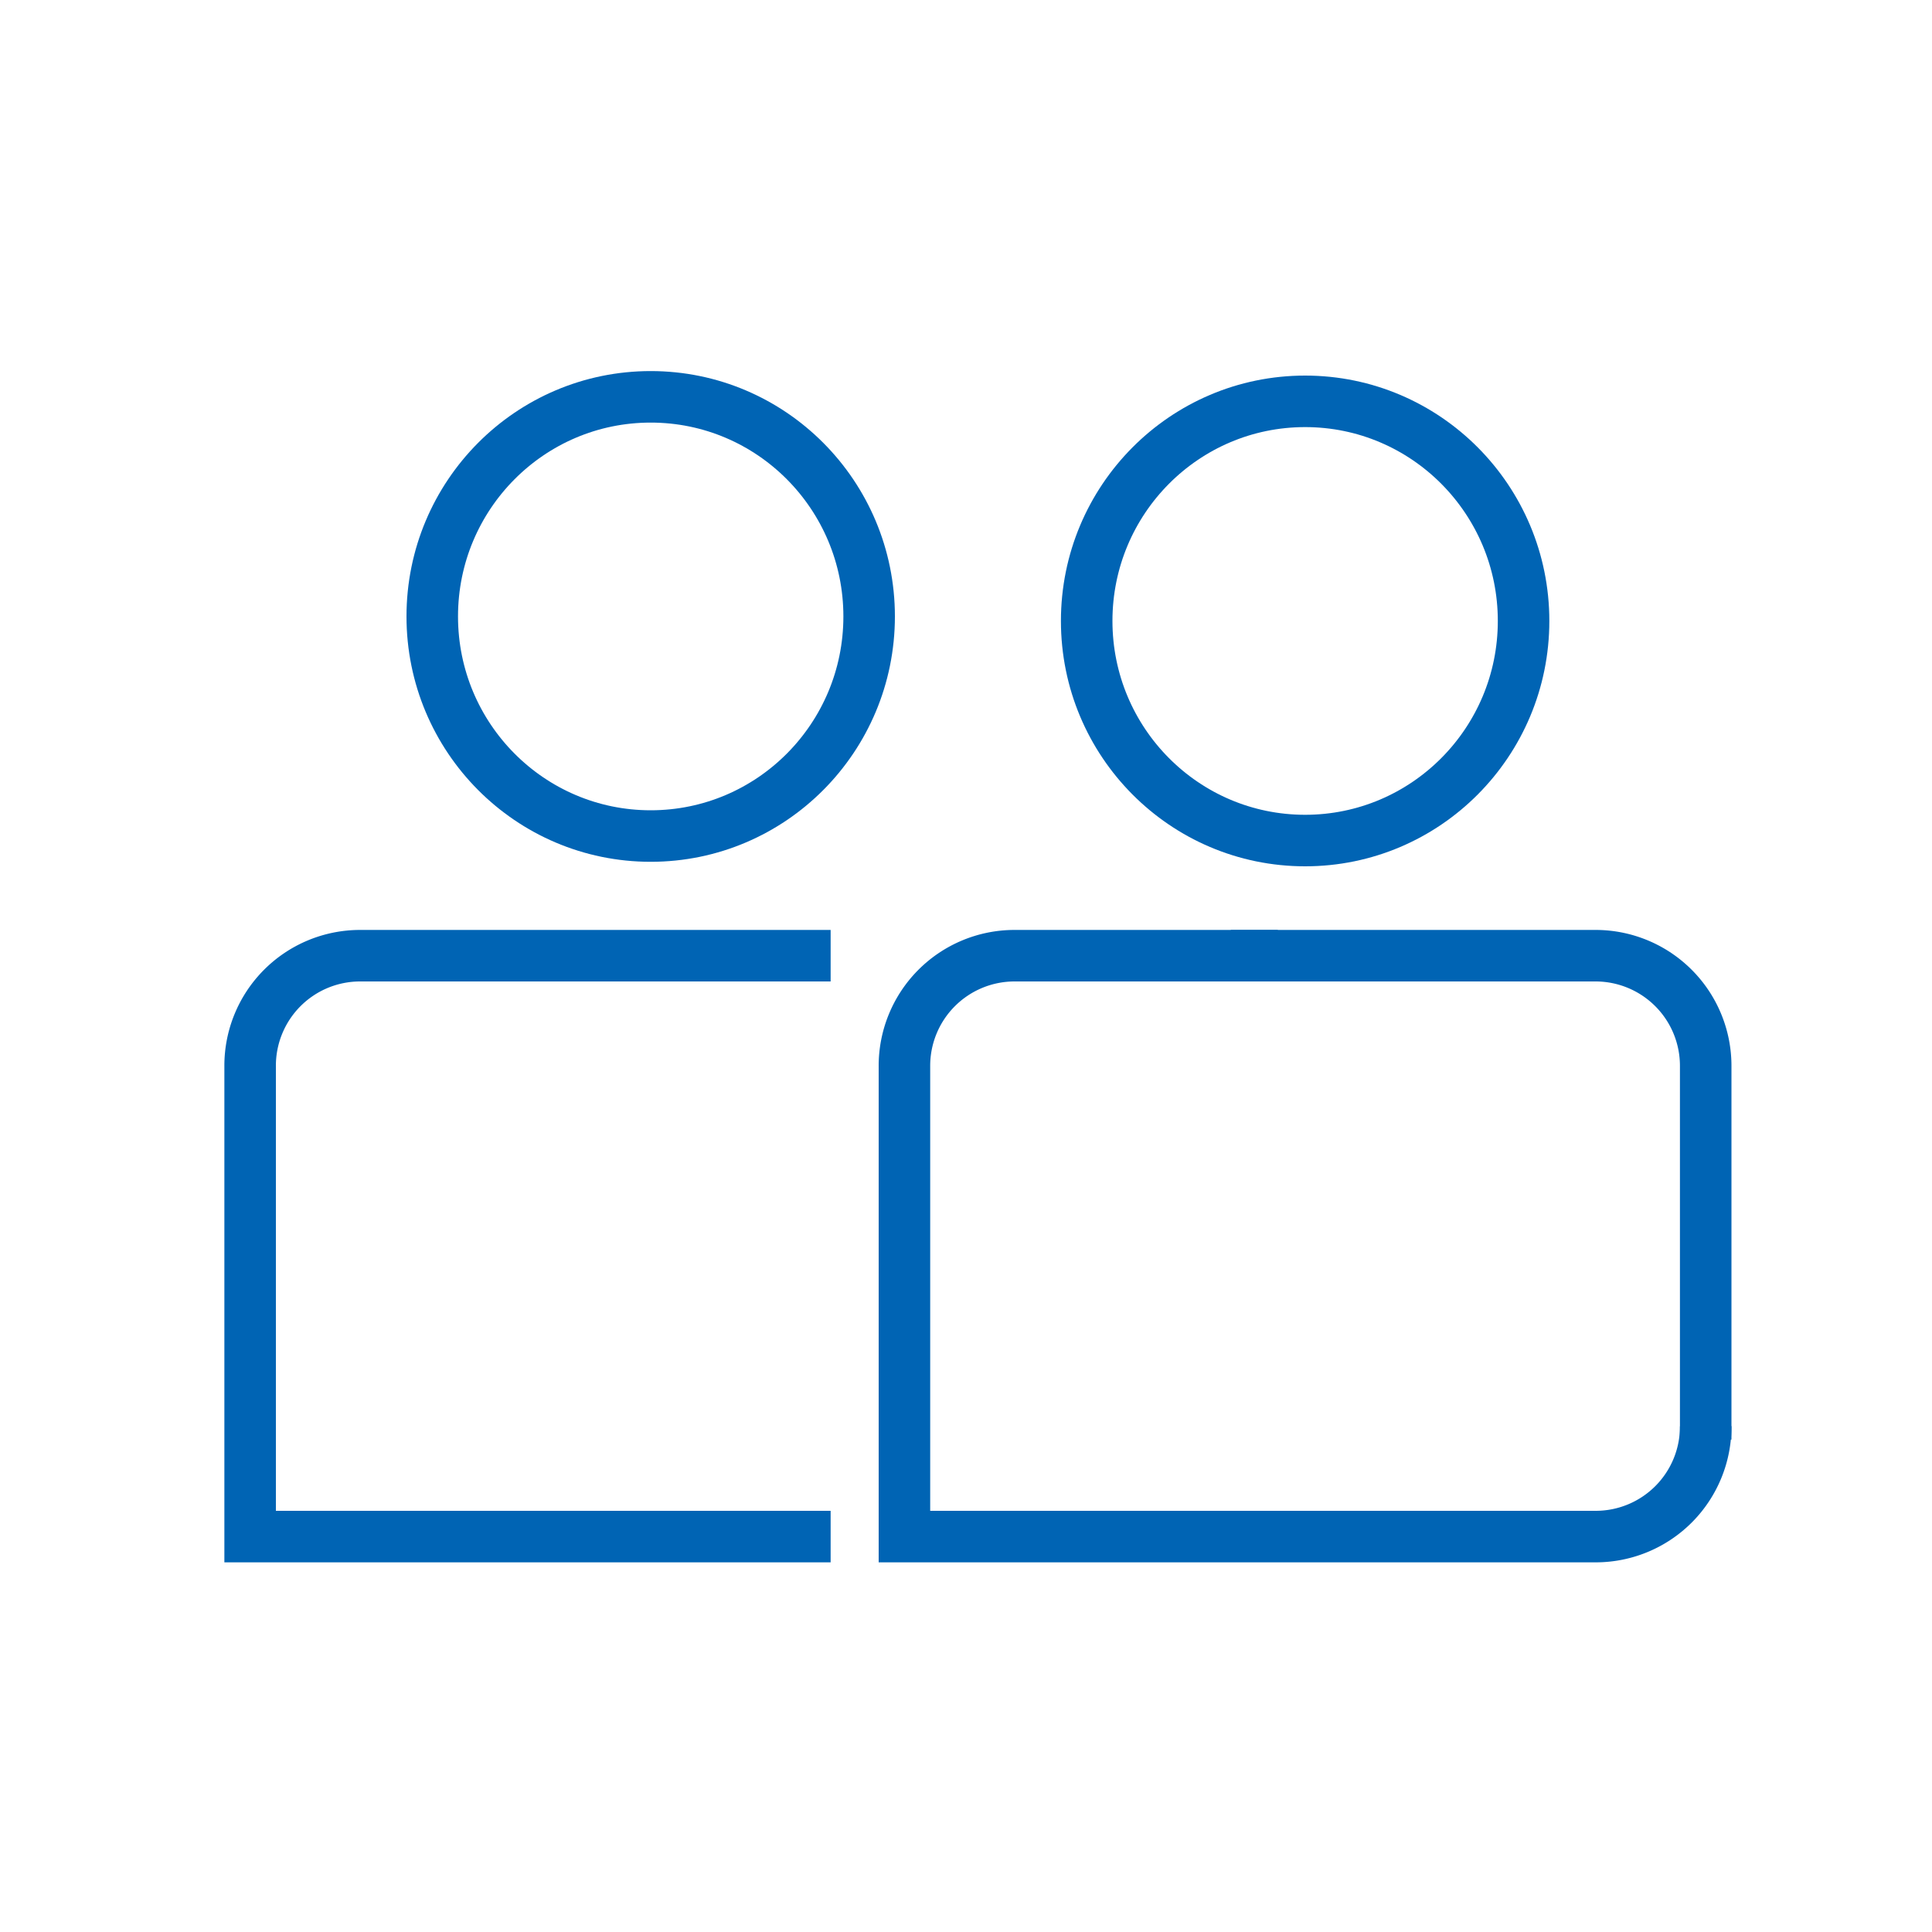 <svg id="outlined" xmlns="http://www.w3.org/2000/svg" viewBox="0 0 150 150"><defs><style>.cls-1{fill:none;stroke:#0064b4;stroke-miterlimit:10;stroke-width:4px;}</style></defs><path class="cls-1" d="M44.76,74.2H27.94a8.54,8.54,0,0,0-8.52,8.57V119.3H64.49"/><line class="cls-1" x1="44.76" y1="74.2" x2="64.49" y2="74.2"/><ellipse class="cls-1" cx="50.52" cy="47.86" rx="16.96" ry="17.05"/><path class="cls-1" d="M99.21,74.2H78.75a8.55,8.55,0,0,0-8.53,8.57V119.3h53.69a8.54,8.54,0,0,0,8.52-8.57"/><path class="cls-1" d="M95.56,74.2h28.35a8.55,8.55,0,0,1,8.52,8.57v29"/><ellipse class="cls-1" cx="101.33" cy="48.21" rx="16.96" ry="17.05"/></svg>